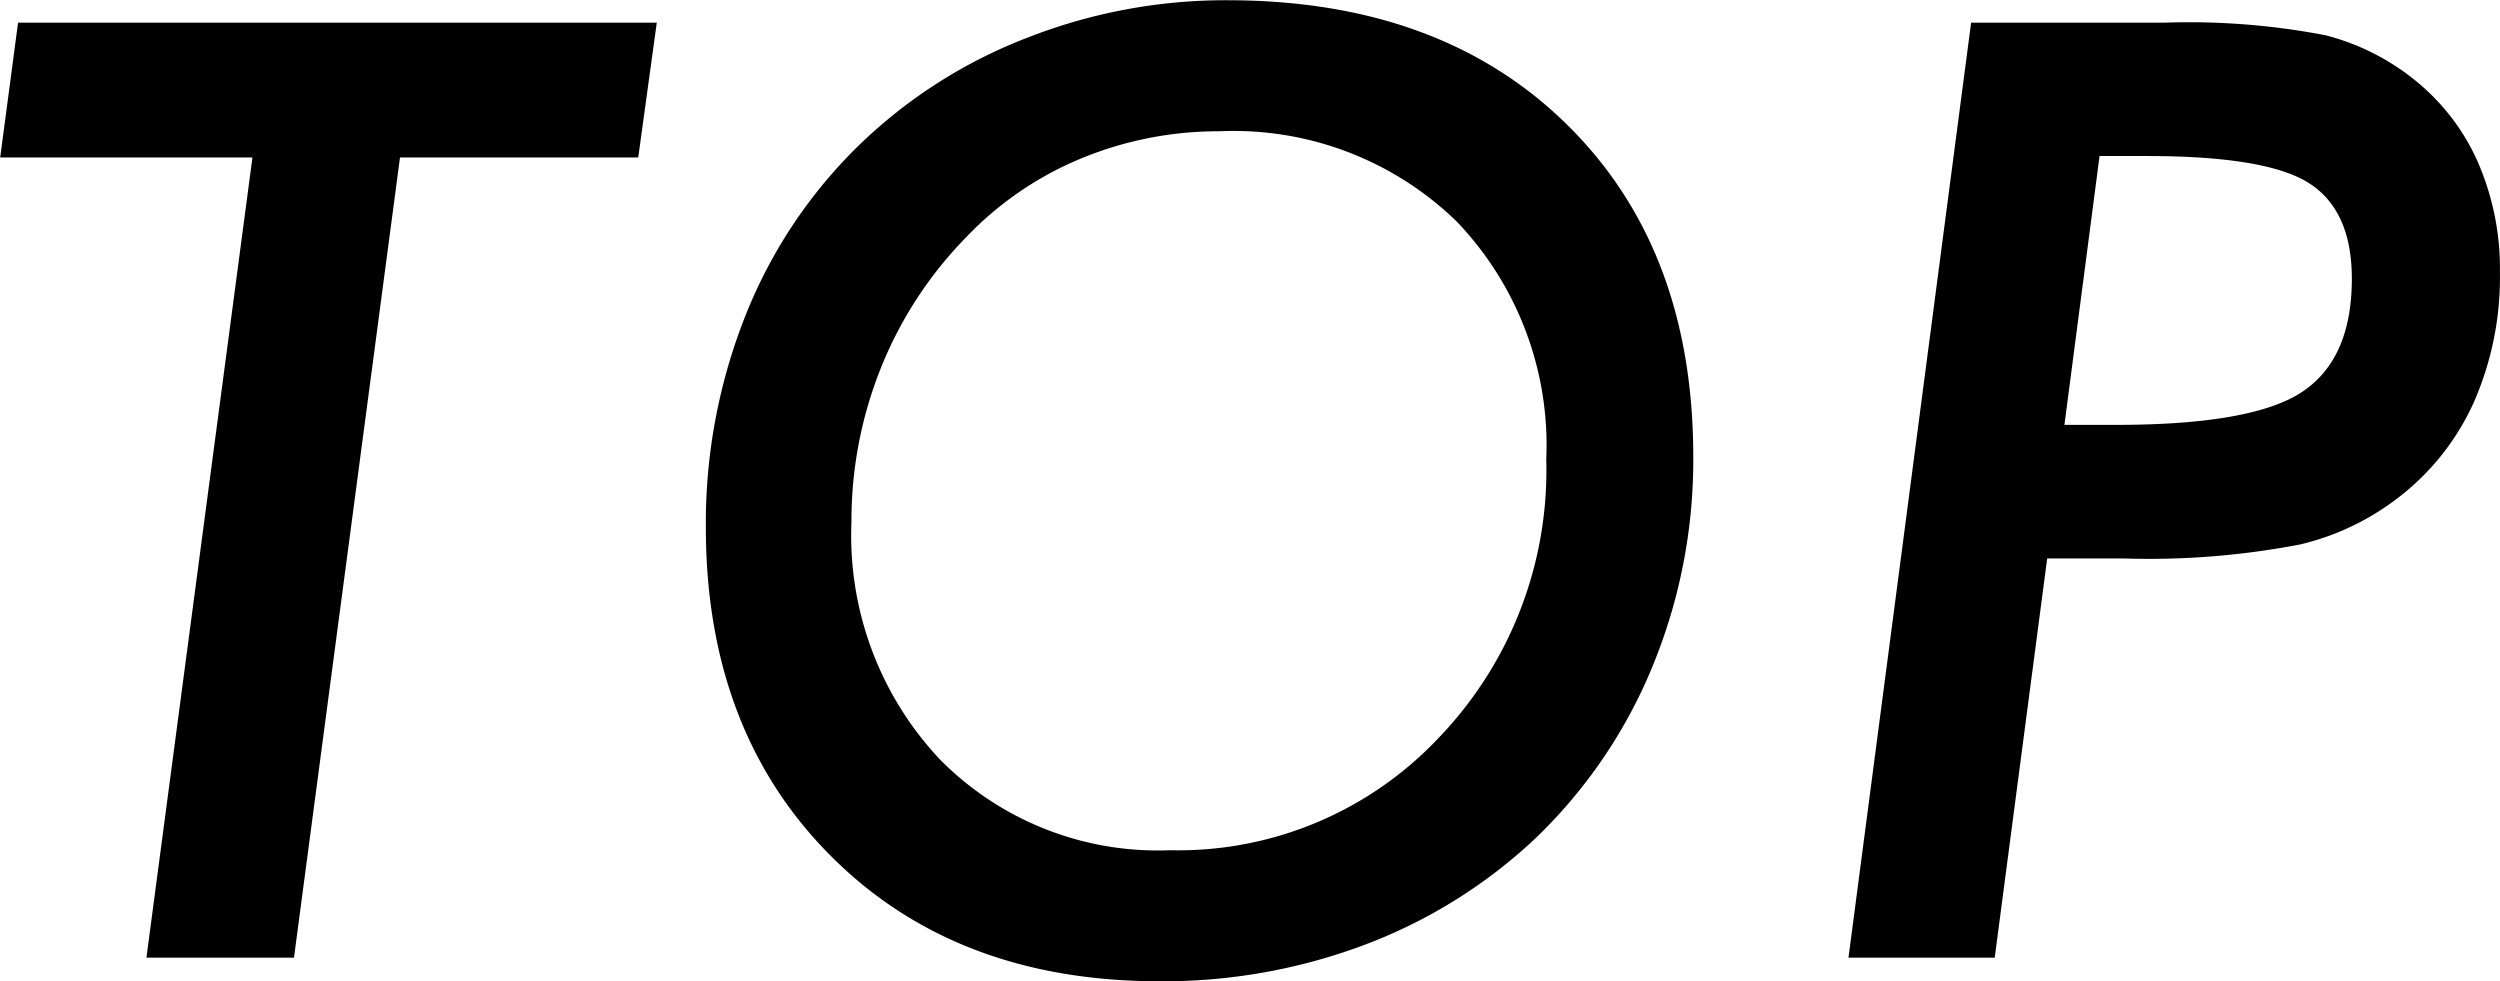 <svg xmlns="http://www.w3.org/2000/svg" width="107.031" height="42"><path d="m333.836 1382.06 4.539-34.26h10.2l.793-5.77h-27.345l-.765 5.77h10.8l-4.539 34.26h6.316Zm48.987-9.39a15.309 15.309 0 0 1-11.488 4.79 13.1 13.1 0 0 1-9.848-3.89 13.983 13.983 0 0 1-3.784-10.16 17.593 17.593 0 0 1 1.257-6.59 17.051 17.051 0 0 1 3.66-5.61 14.4 14.4 0 0 1 4.9-3.36 15.39 15.39 0 0 1 5.942-1.17 13.691 13.691 0 0 1 10.149 3.86 13.844 13.844 0 0 1 3.838 10.19 16.521 16.521 0 0 1-4.626 11.94Zm-17.554-30.01a21.374 21.374 0 0 0-7.132 4.51 20.942 20.942 0 0 0-4.947 7.34 24.047 24.047 0 0 0-1.721 9.12q0 8.715 5.356 14.08t14.073 5.36a24.462 24.462 0 0 0 8.8-1.57 21.9 21.9 0 0 0 7.268-4.53 21.52 21.52 0 0 0 5.015-7.34 23.2 23.2 0 0 0 1.762-9.01q0-8.91-5.41-14.23t-14.538-5.32a23.227 23.227 0 0 0-8.526 1.59Zm45.868 5.08h2.023q5.169 0 6.973 1.18c1.2.78 1.805 2.14 1.805 4.07q0 3.45-2.147 4.86t-8.053 1.4h-2.105Zm-2.242 17.23h3.305a34.238 34.238 0 0 0 7.52-.6 10.993 10.993 0 0 0 4.238-2.03 10.656 10.656 0 0 0 3.213-4.08 13.335 13.335 0 0 0 1.107-5.54 11.451 11.451 0 0 0-.957-4.75 9.36 9.36 0 0 0-2.761-3.54 10.068 10.068 0 0 0-3.747-1.86 30.881 30.881 0 0 0-6.89-.54h-8.285l-5.25 40.03h6.261Z" transform="translate(-321.25 -1341.06)" style="fill-rule:evenodd"/></svg>